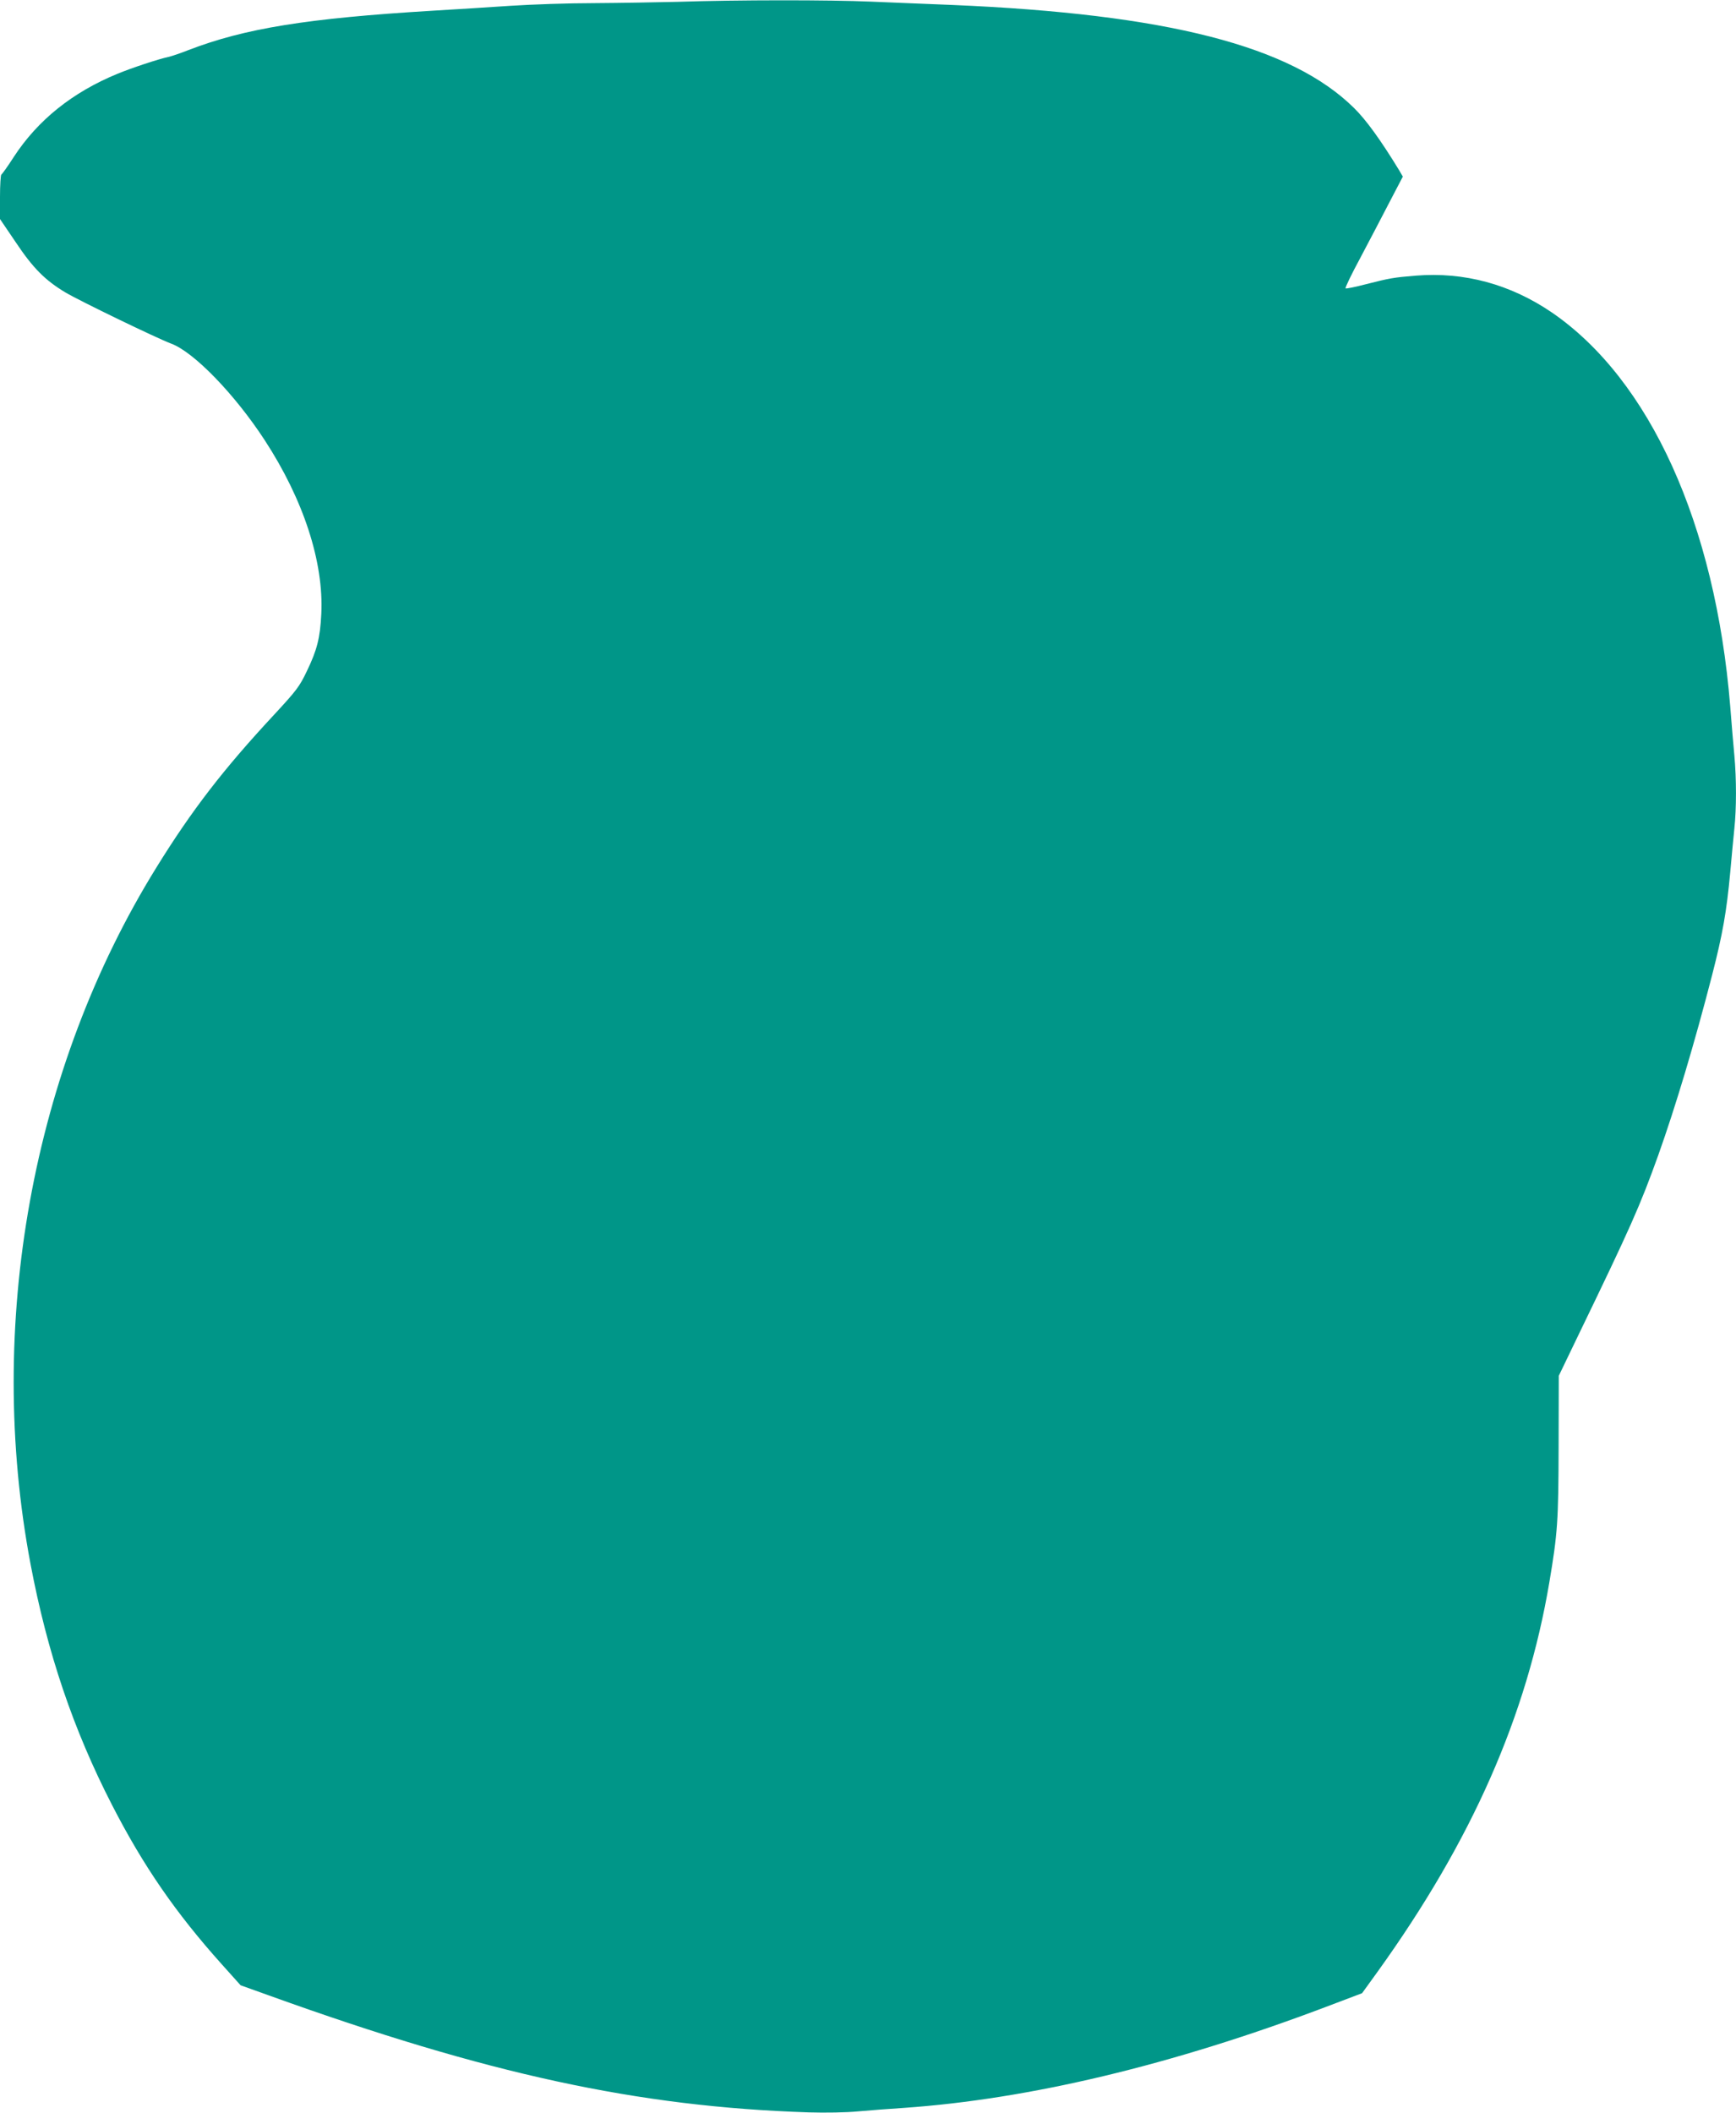 <?xml version="1.0" standalone="no"?>
<!DOCTYPE svg PUBLIC "-//W3C//DTD SVG 20010904//EN"
 "http://www.w3.org/TR/2001/REC-SVG-20010904/DTD/svg10.dtd">
<svg version="1.0" xmlns="http://www.w3.org/2000/svg"
 width="1052pt" height="1280pt" viewBox="0 0 1052 1280"
 preserveAspectRatio="xMidYMid meet">
<g transform="translate(0,1280) scale(0.1,-0.1)"
fill="#009688" stroke="none">
<path d="M4110 12789 c-124 -3 -353 -7 -509 -8 -156 0 -383 -8 -505 -16 -121
-8 -336 -22 -476 -30 -761 -46 -1136 -107 -1477 -238 -48 -19 -104 -38 -123
-42 -60 -13 -221 -66 -308 -102 -273 -112 -483 -281 -628 -503 -37 -58 -72
-106 -76 -108 -4 -2 -8 -63 -8 -136 l0 -133 95 -140 c106 -159 180 -232 302
-305 86 -51 553 -277 641 -310 137 -51 384 -306 565 -583 236 -361 360 -741
344 -1055 -7 -145 -26 -219 -88 -347 -44 -92 -61 -115 -200 -265 -306 -329
-497 -577 -711 -923 -755 -1218 -1036 -2774 -763 -4220 102 -539 259 -1003
494 -1460 190 -370 386 -654 666 -966 l113 -126 173 -62 c1324 -477 2234 -674
3269 -708 101 -3 228 -1 300 6 69 6 193 16 275 21 763 53 1626 259 2560 612
l219 83 94 130 c571 794 904 1549 1041 2360 50 297 55 369 56 820 l1 430 118
245 c318 657 374 783 485 1092 105 295 219 675 326 1090 64 249 88 385 110
623 8 94 20 213 25 265 13 122 13 302 0 444 -6 61 -17 195 -25 297 -90 1104
-487 1979 -1081 2386 -251 171 -531 247 -825 223 -134 -11 -157 -15 -302 -52
-65 -17 -120 -28 -123 -25 -4 3 36 86 89 184 52 98 131 249 176 336 l82 157
-22 38 c-113 185 -200 305 -273 377 -381 377 -1135 570 -2436 625 -140 5 -361
15 -490 20 -254 11 -808 11 -1170 -1z"/>
</g>
</svg>
